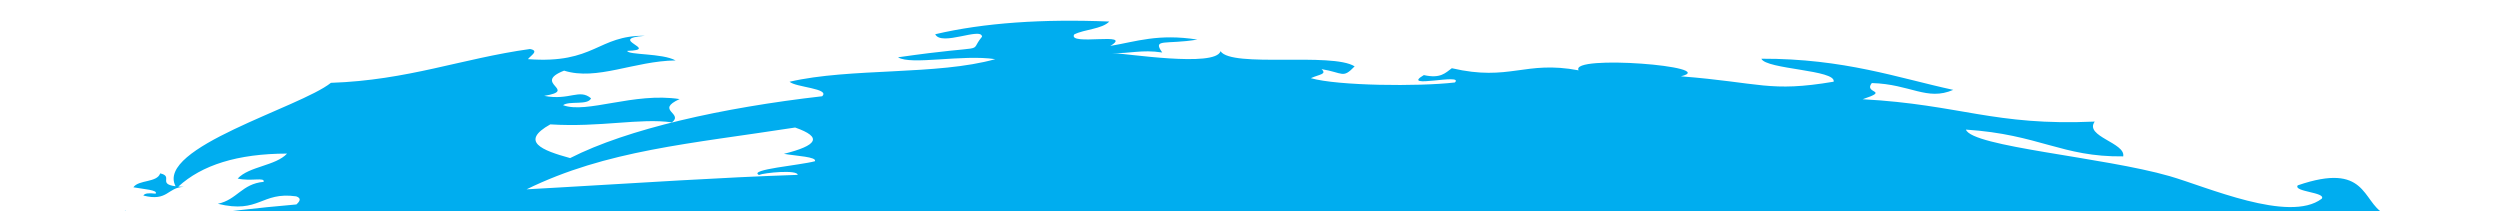 <?xml version="1.0" encoding="UTF-8"?>
<svg xmlns="http://www.w3.org/2000/svg" xmlns:xlink="http://www.w3.org/1999/xlink" id="Layer_2" width="4591.66" height="387.483" viewBox="0 0 4591.66 387.483">
  <defs>
    <style>.cls-1{fill:none;}.cls-1,.cls-2{stroke-width:0px;}.cls-2{fill:#00adef;}.cls-3{clip-path:url(#clippath);}</style>
    <clipPath id="clippath">
      <rect class="cls-1" x="0" y=".001" width="4591.66" height="387.482" transform="translate(4591.66 387.483) rotate(180)"></rect>
    </clipPath>
  </defs>
  <g id="Layer_2-2">
    <g class="cls-3">
      <path class="cls-2" d="M1460.414,234.225c51.18,17.873,40.75,32.962-20.625,48.333,22.651,3.951,60.993,5.42,56.974,13.569-27.346,7.476-123.075,15.115-102.843,25.232,9.544-4.153,70.976-10.133,71.147-.187-143.618,4.759-286.967,14.591-442.615,23.426-18.052,1.026-36.621,2.065-55.315,3.118,147.044-71.959,299.648-83.482,493.278-113.492M3411.801,1008.939c74.747,6.802,136.121,25.357,97.161,56.833,115.221,41.178,20.961,87.47,53.168,140.423,44.935,1.152,110.015,32.173,33.613,48.834-30.884-5.664,9.443-22.543-21.427-28.191-1.173.886-2.083,1.732-3.006,2.588-93.413-146.105-338.392-261.599-679.599-315.267,5.16,1.32,7.677,3.327-.396,3.964-8.639-5.37-29.69-7.715-53.815-10.276-60.934-19.26-124.032-38.218-199.604-55.381,123.061,12.652,230.501,27.687,273.901,38.455-34.24-17.82-109.734-28.073-117.445-50.751,113.348-3.175,145.984,37.76,227.512,52.265,29.352-22.236-31.923-27.865-92.445-33.652,1.584-9.915-12.642-16.947-16.418-25.899,59.648,6.344,90.392-7.006,127.378-16.102,63.832,12.71,117.31,25.094,170.615,36.327,119.722,47.565,210.268,95.437,200.807,155.832M3639.664,1279.666c-13.227,16.161-25.324,5.4-41.403,3.561-.531-1.417-.972-2.862-1.516-4.27,22.538-3.809,42.18-16.056,42.92.709M3572.95,1504.243c19.937-33.287,32.453-68.736,37.783-106.641,2.385-17.049,2.745-33.845,1.493-50.44,68.821,42.487,23.945,112.743-39.276,157.081M3531.169,1559.013c9.183-9.884,17.801-19.909,25.384-30.21,12.74-1.249,26.876-1.369,43.618.591-9.722,20.593-38.038,26.169-69.002,29.619M2381.16,1928.819c2.582-3.256,3.436-6.439,1.623-9.492-22.135,7.083-57.967,12.542-91.204,18.375-138.547,12.049-285.511,17.253-439.015,17.193,11.87-3.772,22.103-8.686,29.63-15.408-107.005-2.878-144.374,2.993-211.697,2.652-20.734-26.216-161.481-18.304-196.434-34.959,79.835,2.684,159.883,6.814,238.916,9.603-4.21.481-8.498,1.182-12.863,2.176,15.935,8.961,91.656,3.888,89.663.84-8.793.983-18.922-.208-30.189-1.513,92.562,2.533,183.287,2.391,270.027-5.037,50.704-.195,101.134-.767,151.306-2.103,189.817-5.048,332.6-30.444,505.218-56.359,55.898-8.394,118.412-17.584,177.163-27.015-142.198,48.639-304.415,81.102-482.145,101.047M271.92,1492.691c4.831,9.251,10.063,18.412,16.091,27.436-17.821-6.533-25.824-15.578-16.091-27.436M213.269,1381.69c-35.206-.148-90.274-23.126-33.078-37.3,24.897,3.865-4.178,17.633,20.671,21.495,18.446-16.622-11.044-24.47-3.367-39.118-26.014-9.061-50.913,17.384-55.009-.768,11.818-18.745,29.953,7.725,50.964-9.339-12.863-7.28-9.114-17.598.61-29.011-144.508-34.95-48.7-147.245,24.701-167.126-23.737,5.903-43.222,14.659-80.654,11.181,8.304-28.673,69.045-21.532,102.288-33.199,5.032-26.857,60.569-79.233,120.825-108.854,21.755,2.587,40.385,3.03,55.01.768,60.667-51.797,162.258-75.673,281.226-87.667-22.912-8.991-58.788,6.507-50.659-5.166,270.493-112.149,671-135.595,1124.398-122.904-.125.166-.147.294-.23.455-74.272,3.049-149.122,8.066-229.538,12.633-136.111,7.722-308.506,16.489-391.876,31.386-56.053,10.019-97.531,32.509-160.056,29.324-319.839,68.607-527.013,172.273-657.24,326.694-92.087,109.177-110.262,216.806-62.862,312.717-87.493-29.729-24.184-66.462-56.122-106.2M507.19,1691.137c-2.814.322-6.739.46-12.569.325-86.042-17.82-87.567-31.276-56.396-37.003,21.281,12.761,44.382,24.968,68.965,36.679M1053.236,1251.741c-19.109,22.643-32.171,45.153-39.767,67.248-13.638-23.932,13.405-55.505,41.589-69.291-.591.691-1.23,1.353-1.822,2.043M1153.4,1167.567c-21.707,13.165-41.306,27.382-59.012,42.694,13.343-14.769,34.926-31.56,57.824-42.81.407.043.794.063,1.188.116M2284.076,1625.12c5.711-.88,11.52-1.755,17.342-2.64-5.002,1.154-10.575,2.11-17.342,2.64M1214.873,1557.085c4.441,1.491,8.583,3.109,13.176,4.54-1.991-.999-2.495-2.21,1.816-2.151,4.376,6.653,36.313,9.428,53.481,17.772,3.362,1.646,5.785,4.484,8.408,7.315-16.97-5.623-33.818-10.834-50.813-14.411-11.886,4.108,13.823,10.939-10.195,10.365-63.573-13.16-48.826-22.291-15.872-23.429M2380.407,1316.534c.36-1.273.588-2.564.879-3.838.842.141,1.717.521,2.741,1.494.181,2.171-1.403,2.478-3.62,2.344M1758.566,1520.898c-19.812-3.866-43.624-6.816-64.14-10.748,37.859,4.782,86.938,6.213,138.404,6.931-20.641,1.924-46.908,3.152-74.263,3.817M2094.907,1494.917c1.24-.534,2.735-.965,4.181-1.424,9.438-.249,15.154-1.857,20.56-3.579,3.421-.261,7.063-.432,10.919-.519-9.604,2.646-15.803,6.505-35.66,5.522M1421.319,1601.249c-4.487-.506-9.197-.826-14.622-.642-.145,5.984,18.293,8.568,15.9,14.965-10.113-.214-19.945-1.131-29.644-2.582.772-.846,1.785-1.73,2.861-2.621-19.281-2.499-29.596-7.308-11.622-10.493-15.251-.624-14.354-9.979-26.746-4.354,2.744,3.419,5.011,8.008,8.89,12.194-17.655-4.277-34.798-9.812-51.705-15.492,2.939-.588,6.317-1.555,10.187-3.042,1.751-3.006-13.711-2.852-11.995-5.845,12.771-11.454,53.476,4.342,71.143,8.784,10.866,2.734,25.099,4.921,39.264,6.931-.661.715-1.252,1.481-1.913,2.197M1480.531,1611.21c-24.471-1.071-37.525-6.538-53.358-9.193,16.032,1.685,31.49,3.524,46.394,5.512,3.676,1.131,6.218,2.331,6.964,3.681M1677.476,1637.706c-7.641-.026-15.151-.034-22.66-.042,3.505-.397,5.968-1.028,6.809-1.924,5.219.677,10.521,1.32,15.852,1.967M1519.328,1653.579c69.989,8.806,160.816,11.405,255.969,12.739-38.198,3.568-86.785,5.835-137.406,7.058-36.582-7.145-80.656-12.535-118.563-19.796M1568.685,1637.847c-10.396-1.636-24.262-2.636-24.013-6.231,28.454-5.525,33.113-1.115,69.986.965-7.806,2.144,1.758,4.131,14.271,5.061-20.733.002-40.934.057-60.244.205M1434.383,1615.652c36.911-.786,54.828,6.991,95.637,8.313-11.95,4.518.221,2.467-2.82,7.419-17.762-.122-26.602-7.735-37.646-2.297,14.651,2.722,29.359,6.491,46.077,9.157-24.659.391-47.462,1.027-68.483,1.95-17.304-6.394-29.355-14.274-32.765-24.542M930.646,1803.483c-17.107-4.535-32.658-9.508-45.786-15.159,22.759,5.662,45.265,13.297,59.587,16.895.11.02.228.048.317.071-4.708-.597-9.43-1.208-14.118-1.807M1669.386,1500.034c2.906.412,6.31.738,9.949,1.02.16-.128.174-.238.299-.379,7.583.493,15.194.941,22.874,1.314-12.803.219-24.77.546-35.724,1.028-3.247-1.191-6.162-2.472-8.662-3.878,3.743.294,7.472.624,11.263.895M2372.342,1417.598c-7.591,16.487-34.204,26.235-68.926,33.117,9.199,1.889,17.03-3.564,17.065-.012-60.107,39.771-180.714,58.104-325.934,67.7.366-7.056-47.122,4.484-77.171,1.406,70.882-15.444,172.019-10.797,234.158-29.047,4.097-3.74-20.386.989-16.337-2.753,40.521-9.89,98.706-13.471,119.391-30.388-32.871,1.053-38.668,9.525-59.668,15.199-43.378,11.681-155.687,25.2-233.776,27.67-29.416.93-60.513,1.225-91.686,1.287,36.005-1.857,72.148-4.877,108.028-9.195,219.123-26.375,368.656-92.541,399.449-165.881,52.451,5.946,47.223,40.375,28.635,48.144,6.149-2.372,10.339-5.429,22.858-5.53,3.751,8.394-16.931,8.147-24.763,12.412,4.329,7.789-1.494,24.297-13.878,34.483-7.405-.096-13.363.311-17.445,1.388M1020.901,1251.056c3.962-13.774,28.521-13.517,48.07-16.69-4.15,4.315-8.113,8.734-12.001,13.21-9.832,2.673-20.209,4.952-36.069,3.48M2677.954,1543.45c-111.267,73.62-334.531,107.556-603.311,125.313.669-13.068-87.208,8.304-142.838,2.607,131.174-28.592,318.391-19.988,433.415-53.783,3.66-3.361-5.143-3.021-14.265-2.576,64.382-9.641,137.077-20.717,171.242-30.662,2.872-.839,5.593-1.769,8.202-2.72.614.219,1.262.425,2.145.612,12.997-3.799,25.924-7.622,35.432-12.675-2.791-.007-5.922.194-9.171.518,10.33-3.921,21.81-7.111,37.781-7.82,17.907-6.063,34.711-12.303,50.403-18.728,16.756,3.113,30.899-6.581,30.965-.087M2835.425,1403.03c11.397-4.393,19.133-10.052,42.32-10.24,6.957,15.556-31.328,15.085-45.855,22.992,8.034,14.414-2.767,44.97-25.654,63.817-13.699-.184-24.715.582-32.299,2.565-13.916,30.244-62.456,48.213-125.841,60.922,110.483-45.408,166.318-100.388,176.323-171.183,2.355-16.702,1.081-32.992-2.938-48.835,54.027,21.33,42.76,67.933,13.944,79.963M969.661,108.623c5.228-6.822,21.347-15.381,3.763-18.62-125.805,17.528-224.061,57.33-365.613,62.133-57.093,45.534-322.533,118.84-285.332,189.97-33.331-4.206-3.481-18.159-28.244-23.672-5.807,17.31-39.659,11.418-49.261,25.57,17.599,3.279,46.067,4.874,40.804,11.683-10.019-.945-19.708-1.603-22.501,3.47,45.178,11.558,44.047-15.143,74.263-15.951-3.744-.118-6.99-.297-9.952-.543,42.888-39.322,108.311-60.435,199.692-60.589-21.14,22.662-69.593,23.205-90.754,45.87,24.728,5.626,50.506-3.092,47.676,6.011-40.153,3.67-48.688,32.873-84.152,40.33,76.965,18.82,79.125-22.746,143.938-13.685,9.839,3.427,7.107,8.843.391,14.89-74.32,6.51-139.774,13.862-187.686,22.432-63.916,11.417-116.743,32.337-176.642,43.262,25.328-19.476,67.958-41.636,49.842-54.41-11.714,17.444-60.596,40.599-67.78,57.331-24.062,3.423-49.468,5.067-77.363,3.647-543.432,116.566-895.366,292.678-1116.644,555.039-265.512,314.841-169.782,622.134,219.941,837.128-4.525,1.122-8.96,2.317-13.258,3.612,15.89,15.536-38.074,42.081-11.273,55.901,197.478,27.486,255.599,76.951,283.163,131.224-168.113-10.092-161.585-85.389-347.695-107.54-21.869,18.474-43.669,36.947-65.503,55.433,8.292,18.944,82.229,9.333,28.002,22.621-39.913-6.962-54.644,6.41-73.871,16.155,489.148,130.69,710.36,294.351,1407.657,400.464,255.065,38.823,506.109,71.962,762.833,96.225,391.985,37.045,730.09,16.491,1129.41,2.386,298.467-10.553,676.146-21.686,863.005-50.336,125.621-19.246,224.542-66.434,359.038-56.589,721.346-134.918,1211.868-351.552,1555.506-682.55,511.152-492.418,310.76-985.199-476.157-1267.13,7.671,4.256,8.727,9.385-8.811,8.776-12.755-27.26-139.09-41.234-201.901-76.411-39.955-22.379-31.251-95.361-157.966-51.757-9.106,11.966,53.041,12.687,43.942,24.636-59.744,45.15-211.741-22.146-279.52-41.62-121.916-35.033-362.72-53.79-373.896-85.382,135.193,8.891,175.77,50.535,288.838,49.176,5.048-24.842-72.102-36.736-52.262-63.911-185.325,8.315-246.342-31.287-426.271-41.036,51.417-17.26.935-9.97,16.808-29.722,71.258,2.009,101.226,33.515,149.597,12.504-101.252-21.813-199.674-57.607-352.455-57.201,8.598,19.71,138.25,20.314,132.742,42.224-118.26,19.9-133.755,1.689-280.497-9.903,74.137-17.961-205.072-40.43-187.88-10.976-99.142-18.711-126.19,20.846-232.841-3.89-11.794,8.508-20.555,19.487-51.411,12.615-45.129,26.57,74.79-4.249,57.029,13.554-66.631,7.803-215.462,6.177-264.591-7.902,15.544-7.143,30.127-6.948,19.634-16.631,40.232,6.706,38.681,17.997,60.819-5.061-41.605-26.265-225.925,3.151-246.3-27.827-9.516,30.401-176.268,3.576-199.639,3.41,33.071,1.442,54.031-6.905,92.534-1.062-18.689-26.295,6.257-14.008,64.56-23.704-72.034-11.229-111.858,3.547-159.927,11.668,44.71-26.955-79.005.807-66.319-21.106,19.269-9.7,50.696-9.608,64.519-23.699-122.331-4.949-229.76,2.199-319.785,23.336,11.317,22.747,84.994-13.82,86.001,4.502-27.805,33.264,22.749,12.375-154.309,37.837,23.845,14.996,117.543-5.721,178.59,3.425-106.027,29.9-266.73,15.611-377.771,41.496,11.147,10.274,75.055,12.221,59.835,26.648-183.111,20.886-357.455,59.821-462.901,113.543-52.292-14.317-92.6-30.512-36.404-61.912,91.52,5.838,165.47-12.101,223.427-3.646,21.999-16.991-31.279-22.127,14.078-42.808-83.541-13.024-171.079,27.504-214.054,11.187,11.725-8.533,45.621.793,51.418-12.608-21.498-18.283-39.399,4.55-86.063-4.47,63.745-10.593-23.33-22.824,36.544-46.341,60.134,18.988,128.852-17.744,204.729-18.751-24.523-13.617-87.546-9.689-88.779-17.566,62.673-1.987-40.164-22.128,32.769-27.71-87.388-1.197-91.868,52.13-215.1,42.904"></path>
    </g>
  </g>
</svg>
